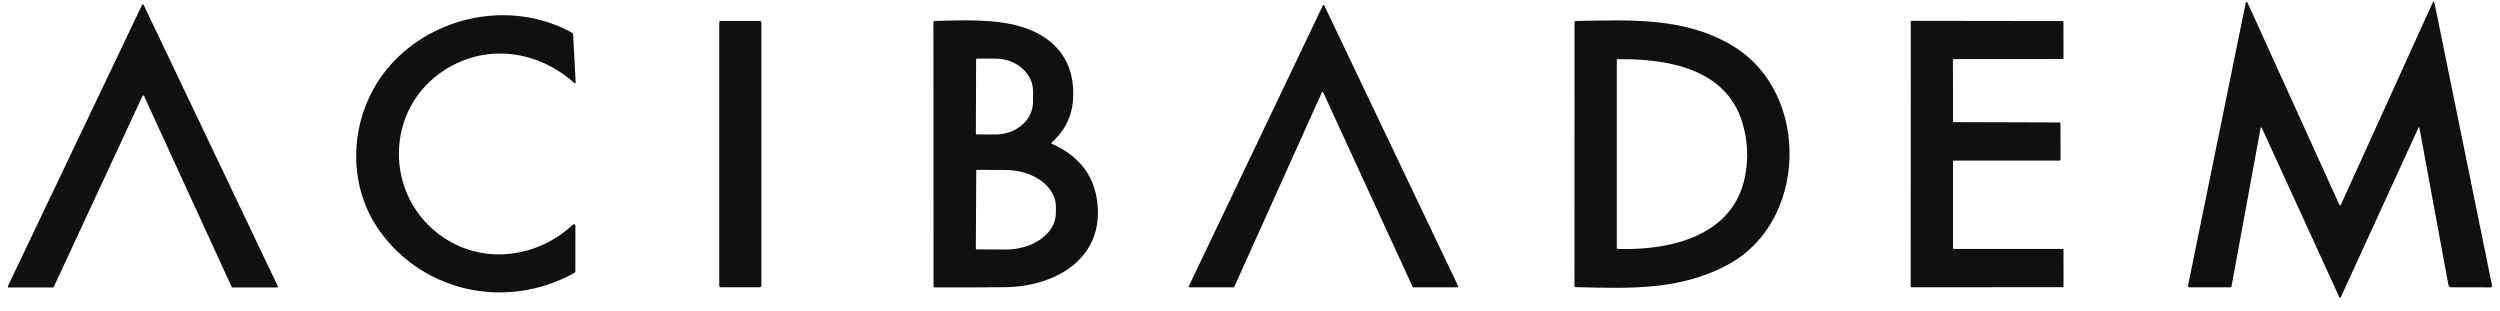 <svg width="161" height="20" viewBox="0 0 161 20" fill="none" xmlns="http://www.w3.org/2000/svg">
<g clip-path="url(#clip0_69_3771)">
<path d="M155.732 8.259L150.755 19.127C150.719 19.207 150.682 19.207 150.646 19.127L145.661 8.237C145.658 8.229 145.652 8.222 145.644 8.217C145.636 8.213 145.627 8.211 145.619 8.212C145.61 8.213 145.602 8.217 145.595 8.223C145.589 8.229 145.585 8.238 145.584 8.246L143.711 18.431C143.702 18.481 143.672 18.505 143.623 18.505H141.003C140.926 18.505 140.895 18.468 140.91 18.393L144.626 0.179C144.628 0.166 144.635 0.155 144.644 0.147C144.653 0.138 144.665 0.133 144.677 0.131C144.69 0.13 144.703 0.132 144.714 0.139C144.725 0.145 144.733 0.154 144.739 0.166L150.662 13.204C150.665 13.211 150.671 13.218 150.678 13.223C150.686 13.228 150.694 13.23 150.703 13.23C150.711 13.23 150.72 13.228 150.727 13.223C150.734 13.218 150.74 13.211 150.744 13.204L156.681 0.132C156.686 0.123 156.693 0.115 156.702 0.11C156.711 0.105 156.721 0.103 156.731 0.104C156.741 0.105 156.751 0.109 156.758 0.116C156.765 0.123 156.77 0.132 156.772 0.142L160.489 18.396C160.504 18.47 160.475 18.507 160.401 18.507L157.844 18.504C157.805 18.504 157.768 18.49 157.738 18.465C157.708 18.441 157.688 18.406 157.681 18.369L155.817 8.271C155.8 8.175 155.771 8.171 155.732 8.259Z" fill="#101010"/>
<path d="M9.177 6.182L3.463 18.479C3.459 18.489 3.452 18.497 3.443 18.503C3.434 18.509 3.424 18.512 3.413 18.512L0.556 18.513C0.546 18.513 0.537 18.511 0.529 18.507C0.52 18.502 0.513 18.496 0.508 18.488C0.503 18.48 0.501 18.471 0.5 18.461C0.5 18.452 0.501 18.443 0.506 18.434L9.15 0.311C9.154 0.301 9.161 0.293 9.17 0.287C9.179 0.281 9.189 0.278 9.2 0.278C9.21 0.278 9.22 0.281 9.229 0.287C9.238 0.293 9.245 0.301 9.25 0.311L17.892 18.434C17.896 18.443 17.898 18.452 17.898 18.461C17.897 18.471 17.894 18.48 17.889 18.488C17.884 18.496 17.877 18.502 17.869 18.507C17.861 18.511 17.852 18.513 17.842 18.513H14.97C14.959 18.513 14.949 18.51 14.94 18.505C14.931 18.499 14.924 18.491 14.92 18.481L9.277 6.182C9.273 6.173 9.266 6.164 9.257 6.159C9.248 6.153 9.238 6.15 9.227 6.15C9.216 6.15 9.206 6.153 9.197 6.159C9.188 6.164 9.181 6.173 9.177 6.182Z" fill="#101010"/>
<path d="M85.124 5.959L79.487 18.474C79.483 18.483 79.476 18.49 79.468 18.496C79.46 18.501 79.45 18.504 79.44 18.504L76.607 18.506C76.598 18.506 76.589 18.504 76.582 18.499C76.574 18.495 76.567 18.489 76.563 18.482C76.558 18.474 76.555 18.466 76.555 18.457C76.554 18.448 76.556 18.44 76.56 18.432L85.191 0.353C85.195 0.344 85.202 0.337 85.21 0.331C85.218 0.326 85.228 0.323 85.238 0.323C85.248 0.323 85.257 0.326 85.266 0.331C85.274 0.337 85.28 0.344 85.284 0.353L93.908 18.432C93.912 18.44 93.913 18.448 93.913 18.457C93.912 18.466 93.91 18.474 93.905 18.482C93.9 18.489 93.894 18.495 93.886 18.499C93.878 18.504 93.87 18.506 93.861 18.506L91.021 18.504C91.011 18.504 91.001 18.501 90.993 18.496C90.985 18.49 90.978 18.483 90.974 18.474L85.217 5.959C85.213 5.95 85.206 5.943 85.198 5.937C85.19 5.932 85.18 5.929 85.17 5.929C85.16 5.929 85.151 5.932 85.142 5.937C85.134 5.943 85.128 5.95 85.124 5.959Z" fill="#101010"/>
<path d="M28.736 4.444C24.732 6.907 24.667 12.688 28.581 15.31C31.202 17.064 34.636 16.583 36.905 14.46C36.918 14.448 36.934 14.44 36.951 14.437C36.968 14.434 36.986 14.436 37.002 14.443C37.018 14.45 37.032 14.462 37.041 14.476C37.051 14.491 37.056 14.508 37.056 14.525L37.053 17.456C37.053 17.514 37.028 17.557 36.977 17.584C32.667 19.964 27.358 18.86 24.5 14.944C22.049 11.584 22.571 6.786 25.437 3.871C28.377 0.878 33.144 0.066 36.844 2.109C36.862 2.12 36.878 2.135 36.89 2.153C36.901 2.171 36.908 2.192 36.91 2.214L37.072 5.31C37.073 5.319 37.071 5.329 37.066 5.337C37.061 5.345 37.054 5.352 37.045 5.356C37.036 5.36 37.027 5.362 37.017 5.36C37.008 5.359 36.999 5.355 36.992 5.349C34.648 3.259 31.41 2.798 28.736 4.444Z" fill="#101010"/>
<path d="M48.935 1.349H46.417C46.364 1.349 46.32 1.392 46.32 1.445V18.402C46.32 18.455 46.364 18.498 46.417 18.498H48.935C48.988 18.498 49.032 18.455 49.032 18.402V1.445C49.032 1.392 48.988 1.349 48.935 1.349Z" fill="#101010"/>
<path d="M67.748 9.265C69.484 10.032 70.457 11.287 70.667 13.031C71.108 16.692 67.917 18.463 64.723 18.495C63.215 18.51 61.707 18.515 60.199 18.509C60.146 18.509 60.12 18.483 60.12 18.431L60.113 1.453C60.113 1.384 60.148 1.349 60.216 1.347C61.944 1.303 64.063 1.21 65.743 1.712C67.994 2.385 69.295 4.003 69.1 6.481C69.016 7.542 68.56 8.439 67.733 9.173C67.692 9.212 67.696 9.242 67.748 9.265ZM62.862 3.829L62.846 8.598C62.846 8.614 62.852 8.628 62.862 8.639C62.873 8.65 62.888 8.656 62.903 8.656L64.1 8.661C64.741 8.663 65.358 8.444 65.812 8.053C66.267 7.661 66.524 7.129 66.526 6.573L66.529 5.881C66.53 5.605 66.468 5.332 66.347 5.078C66.227 4.823 66.049 4.591 65.825 4.396C65.601 4.2 65.335 4.045 65.041 3.939C64.748 3.833 64.434 3.777 64.116 3.776L62.919 3.772C62.904 3.772 62.889 3.778 62.879 3.788C62.868 3.799 62.862 3.814 62.862 3.829ZM62.87 10.979L62.844 16.019C62.844 16.03 62.848 16.041 62.856 16.048C62.864 16.056 62.875 16.061 62.886 16.061L64.742 16.07C65.168 16.072 65.59 16.014 65.984 15.897C66.379 15.781 66.737 15.609 67.039 15.392C67.342 15.175 67.582 14.916 67.746 14.631C67.911 14.346 67.996 14.04 67.998 13.731L68.001 13.319C68.004 12.694 67.665 12.093 67.058 11.649C66.452 11.204 65.628 10.952 64.768 10.947L62.911 10.938C62.906 10.938 62.901 10.939 62.895 10.941C62.89 10.943 62.886 10.946 62.882 10.95C62.878 10.954 62.875 10.958 62.873 10.963C62.871 10.969 62.87 10.974 62.87 10.979Z" fill="#101010"/>
<path d="M111.713 3.032C116.556 6.064 116.393 14.164 111.42 16.963C108.266 18.738 104.887 18.573 101.454 18.491C101.438 18.491 101.423 18.484 101.412 18.473C101.401 18.461 101.395 18.446 101.395 18.43L101.401 1.432C101.401 1.411 101.409 1.39 101.424 1.375C101.439 1.36 101.459 1.352 101.48 1.351C105.03 1.288 108.604 1.086 111.713 3.032ZM104.209 16.033C107.54 16.129 111.602 15.228 112.375 11.391C112.618 10.183 112.554 8.99 112.182 7.814C111.095 4.386 107.329 3.781 104.214 3.81C104.151 3.81 104.12 3.841 104.12 3.903V15.941C104.12 16 104.15 16.031 104.209 16.033Z" fill="#101010"/>
<path d="M125.774 10.4V15.974C125.774 15.989 125.78 16.003 125.791 16.014C125.801 16.024 125.816 16.03 125.831 16.03H132.834C132.841 16.03 132.849 16.032 132.856 16.035C132.862 16.038 132.869 16.042 132.874 16.047C132.879 16.052 132.883 16.058 132.886 16.065C132.889 16.072 132.89 16.079 132.89 16.087L132.892 18.441C132.892 18.456 132.886 18.47 132.876 18.48C132.865 18.491 132.851 18.497 132.836 18.497L123.103 18.499C123.096 18.499 123.088 18.497 123.082 18.494C123.075 18.491 123.069 18.487 123.063 18.482C123.058 18.477 123.054 18.471 123.051 18.464C123.048 18.457 123.047 18.45 123.047 18.442L123.055 1.397C123.055 1.382 123.061 1.368 123.071 1.357C123.082 1.347 123.096 1.341 123.111 1.341L132.829 1.355C132.844 1.355 132.859 1.361 132.869 1.372C132.88 1.382 132.886 1.397 132.886 1.412L132.89 3.745C132.89 3.76 132.884 3.774 132.874 3.784C132.863 3.795 132.849 3.801 132.834 3.801L125.824 3.806C125.809 3.806 125.795 3.812 125.784 3.822C125.774 3.833 125.768 3.847 125.768 3.862L125.776 7.808C125.776 7.823 125.782 7.837 125.792 7.848C125.803 7.859 125.817 7.865 125.832 7.865L132.638 7.887C132.653 7.887 132.667 7.893 132.677 7.904C132.688 7.914 132.694 7.928 132.694 7.943L132.7 10.286C132.7 10.301 132.694 10.315 132.684 10.326C132.673 10.336 132.659 10.342 132.644 10.342L125.831 10.344C125.816 10.344 125.801 10.35 125.791 10.36C125.78 10.371 125.774 10.385 125.774 10.4Z" fill="#101010"/>
</g>
<defs>
<clipPath id="clip0_69_3771">
<rect width="161" height="19.32" fill="white"/>
</clipPath>
</defs>
</svg>
